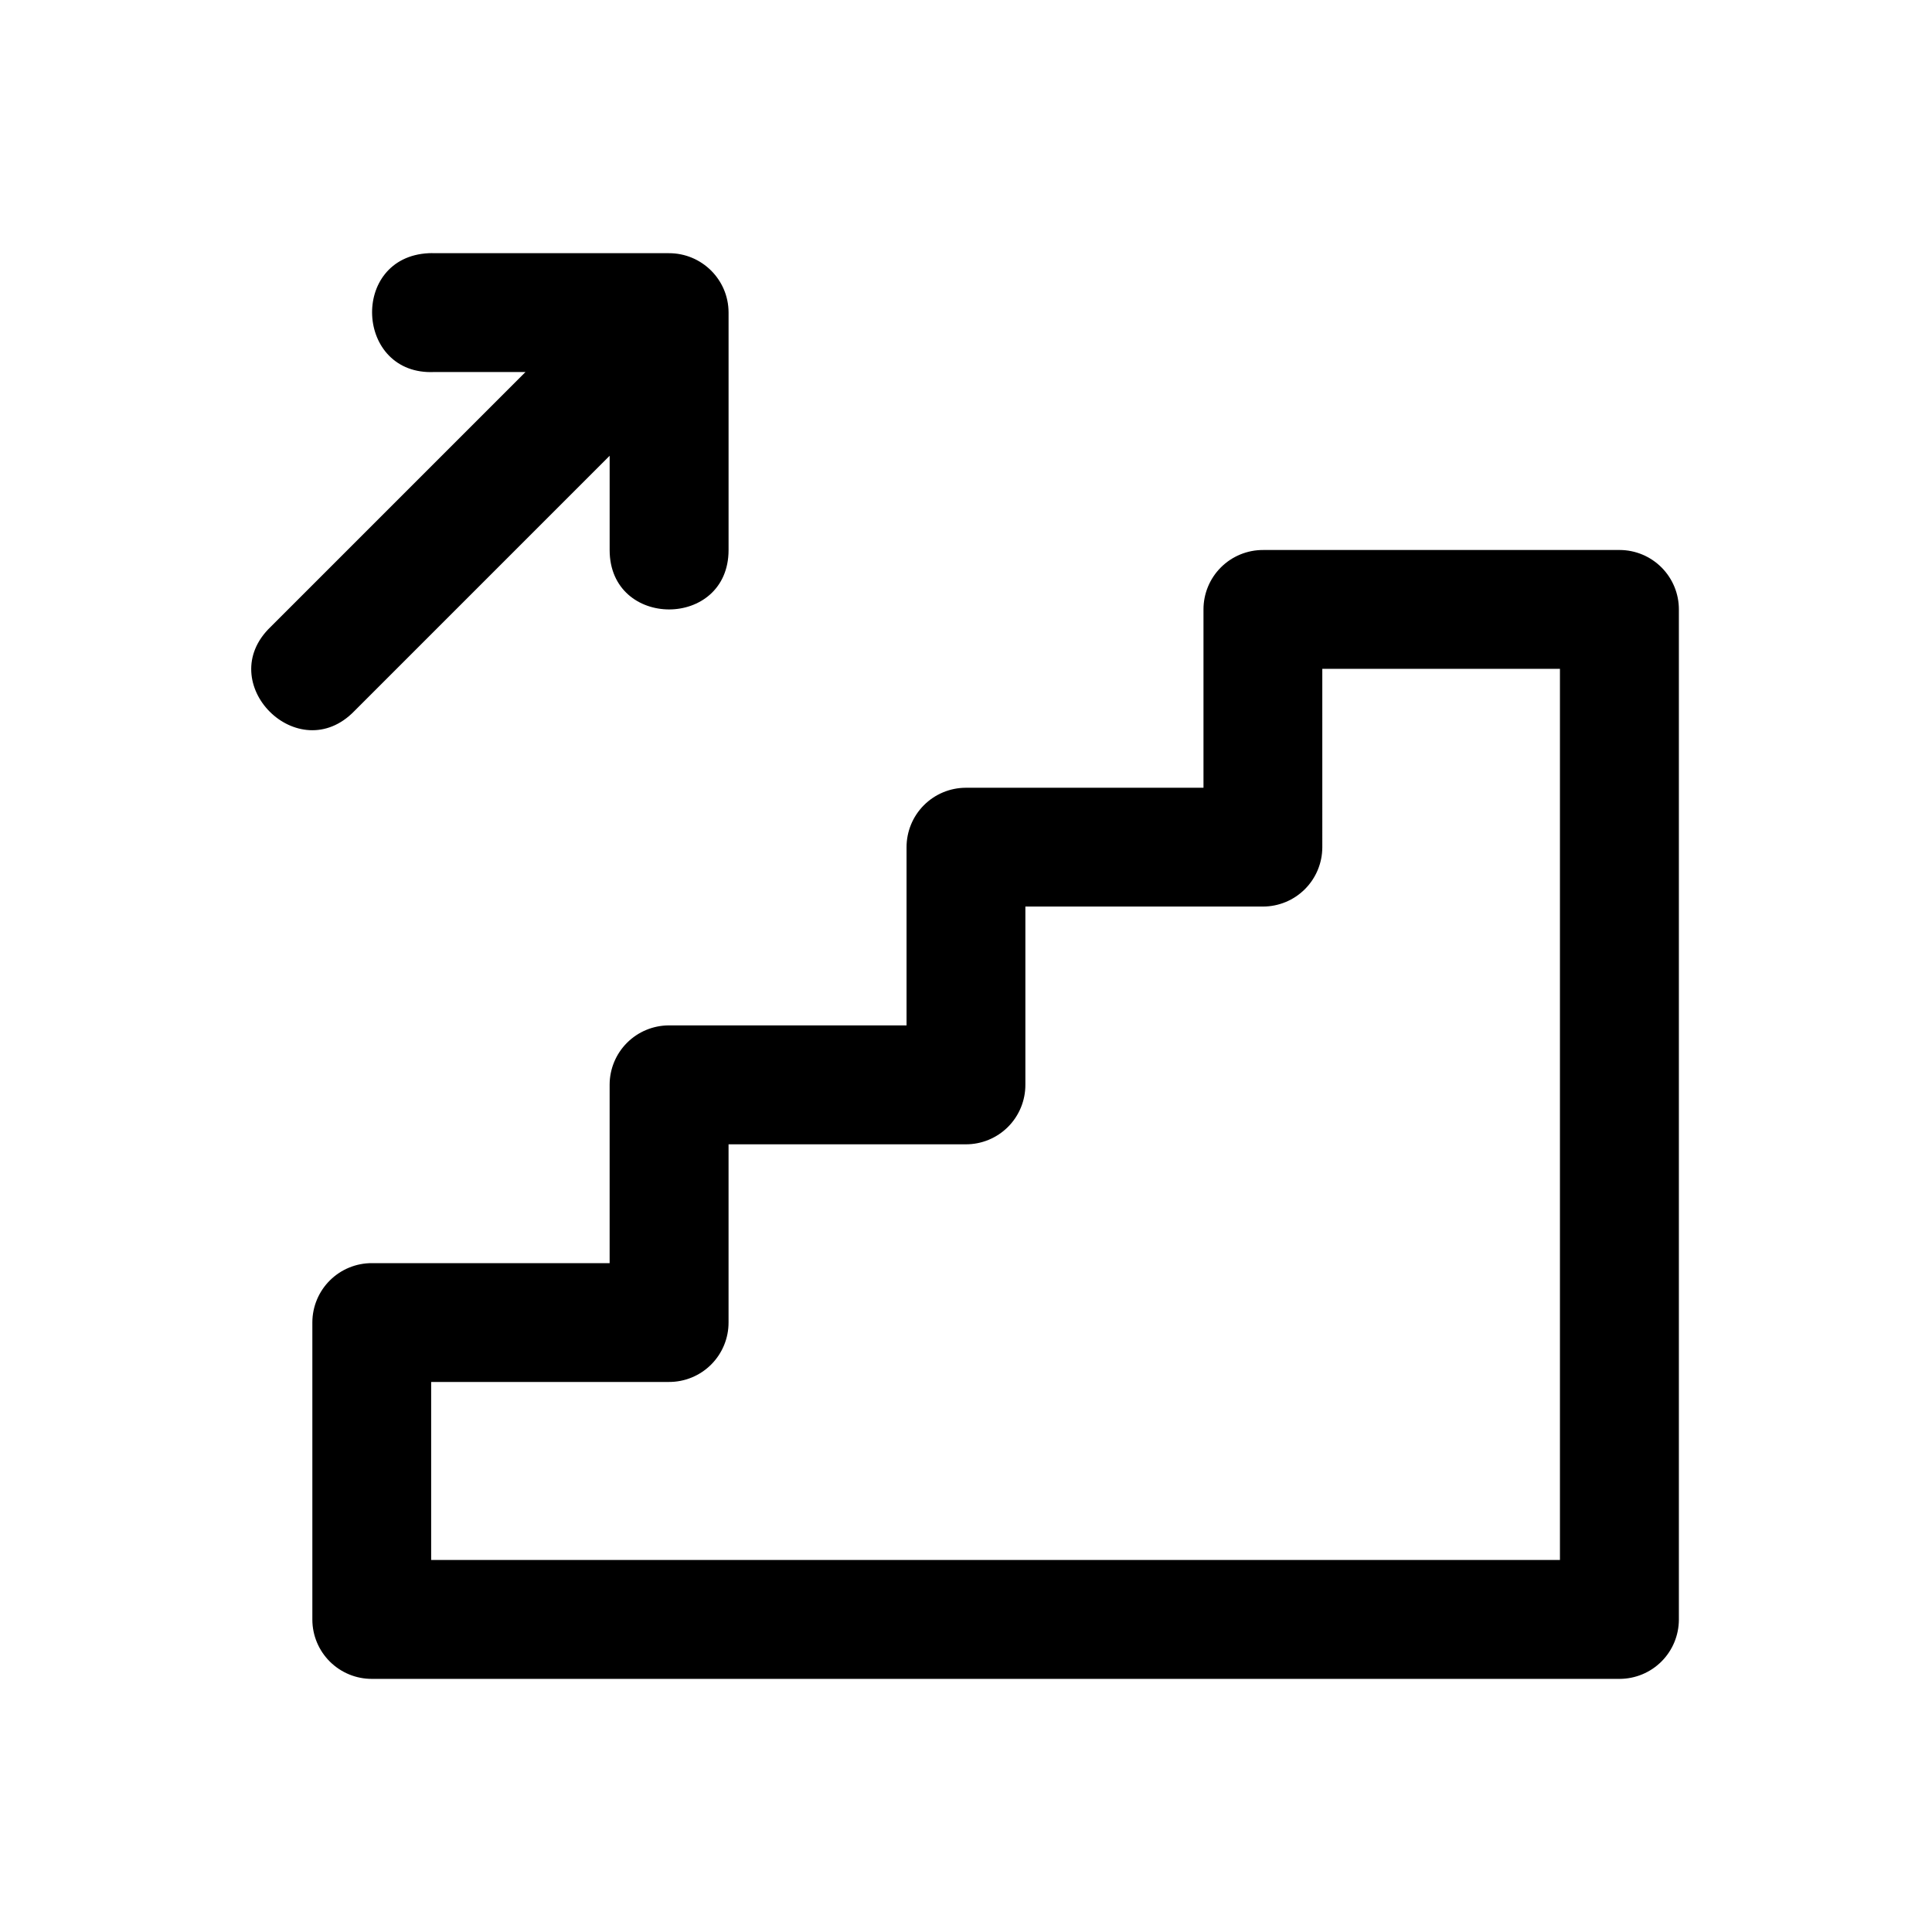 <?xml version="1.0" encoding="UTF-8"?>
<!-- Uploaded to: ICON Repo, www.iconrepo.com, Generator: ICON Repo Mixer Tools -->
<svg fill="#000000" width="800px" height="800px" version="1.1" viewBox="144 144 512 512" xmlns="http://www.w3.org/2000/svg">
 <path d="m257.62 211.1c-20.996 1.008-19.488 32.496 1.508 31.488h24.137l-67.527 67.527c-15.465 14.793 7.328 37.684 22.203 22.293l67.621-67.621v24.969c0 21 31.516 21 31.516 0v-62.973c-0.027-8.699-7.137-15.719-15.836-15.684h-62.113c-0.504-0.023-1.004-0.023-1.508 0zm221.12 78.656c-4.199-0.016-8.227 1.645-11.195 4.613-2.969 2.965-4.629 6.996-4.609 11.195v47.199h-63.008c-4.176 0.016-8.176 1.691-11.117 4.656-2.941 2.961-4.582 6.973-4.566 11.148v47.172h-63.008c-4.152 0.016-8.133 1.672-11.07 4.609s-4.594 6.918-4.609 11.074v47.324h-62.977c-4.176-0.02-8.188 1.625-11.152 4.566s-4.641 6.941-4.652 11.117v78.812c0.012 4.176 1.688 8.172 4.652 11.113s6.977 4.586 11.152 4.566h330.66c4.152-0.016 8.133-1.672 11.07-4.609s4.594-6.918 4.609-11.07v-267.68c0.02-4.176-1.625-8.188-4.566-11.152-2.941-2.965-6.938-4.641-11.113-4.656zm15.684 31.488h62.977v236.16h-299.14v-47.172h62.977c4.203 0.023 8.242-1.633 11.215-4.602 2.977-2.969 4.641-7.004 4.621-11.203v-47.172h62.855c4.203 0.016 8.238-1.648 11.207-4.621 2.969-2.977 4.625-7.012 4.598-11.215v-47.172h63.008c4.152-0.016 8.133-1.672 11.07-4.609s4.598-6.918 4.613-11.074z" fill-rule="evenodd"/>
</svg>